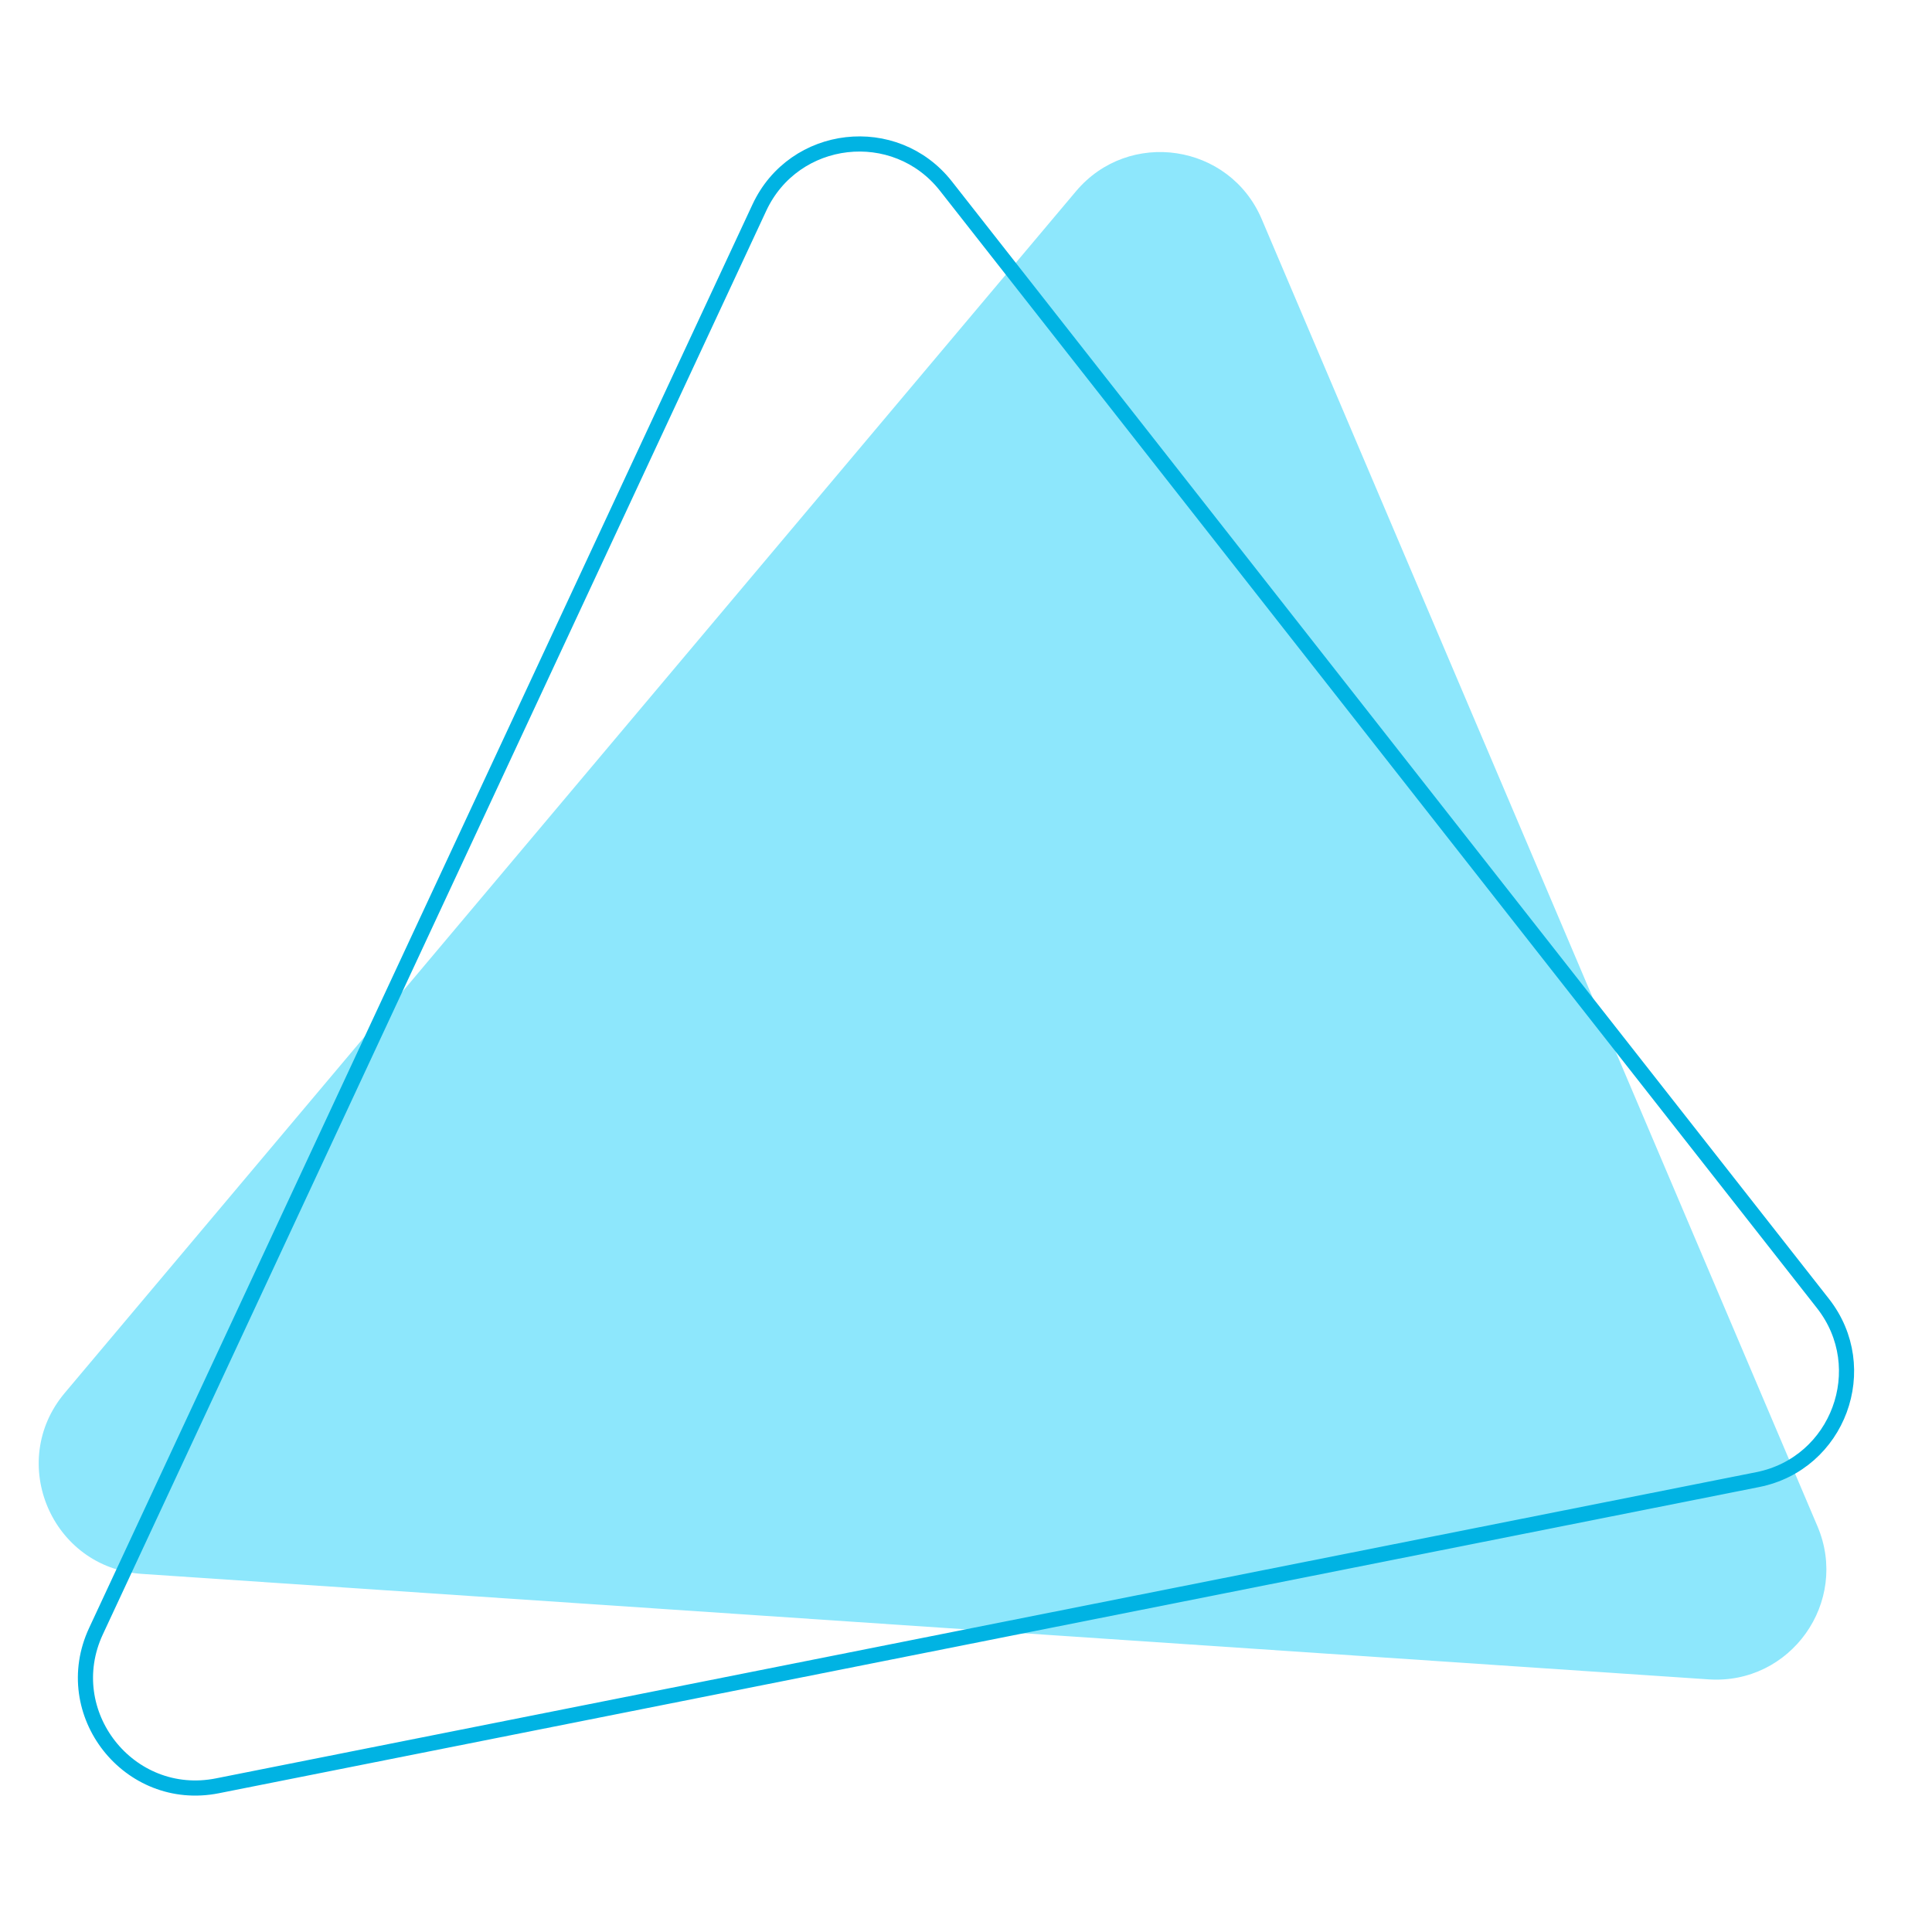 <?xml version="1.0" encoding="UTF-8"?> <!-- Generator: Adobe Illustrator 23.1.1, SVG Export Plug-In . SVG Version: 6.00 Build 0) --> <svg xmlns="http://www.w3.org/2000/svg" xmlns:xlink="http://www.w3.org/1999/xlink" id="Шар_1" x="0px" y="0px" viewBox="0 0 510.004 510.004" style="enable-background:new 0 0 510.004 510.004;" xml:space="preserve"> <style type="text/css"> .st0{fill:#CAEDF7;} .st1{fill:#F07F1B;} .st2{fill:#8DE7FC;} .st3{fill:none;stroke:#00B3E3;stroke-width:4;stroke-miterlimit:10;} .st4{fill:#00B3E3;} .st5{opacity:0.88;fill:#F07F1B;} .st6{fill:none;stroke:#F07F1B;stroke-width:4;stroke-miterlimit:10;} .st7{fill:none;stroke:#8DE7FC;stroke-width:4;stroke-miterlimit:10;} .st8{fill:#FFFFFF;} .st9{fill:#FFFFFF;stroke:#00B3E3;stroke-width:4;stroke-miterlimit:10;} .st10{fill:none;stroke:#00B3E3;stroke-width:2;stroke-linecap:round;stroke-linejoin:round;} .st11{fill:none;stroke:#00B3E3;stroke-width:2;stroke-linecap:round;stroke-linejoin:round;stroke-dasharray:9.066,9.066;} .st12{fill:none;stroke:#FFFFFF;stroke-width:2;stroke-linecap:round;stroke-linejoin:round;} .st13{fill:none;stroke:#FFFFFF;stroke-width:2;stroke-linecap:round;stroke-linejoin:round;stroke-dasharray:9.066,9.066;} </style> <path class="st2" d="M17.097,367.7L284.026,50.502 c13.973-16.605,40.55-12.621,49.041,7.35l146.702,345.047 c8.491,19.972-7.08,41.875-28.732,40.417L37.406,415.467 C13.632,413.867,1.755,385.932,17.097,367.7z"></path> <path class="st3" d="M25.34,430.584L200.451,54.816 c9.167-19.671,35.864-22.746,49.263-5.675l231.499,294.936 c13.399,17.071,4.07,42.273-17.215,46.505L57.388,471.413 C34.017,476.06,15.275,452.182,25.34,430.584z"></path> </svg> 